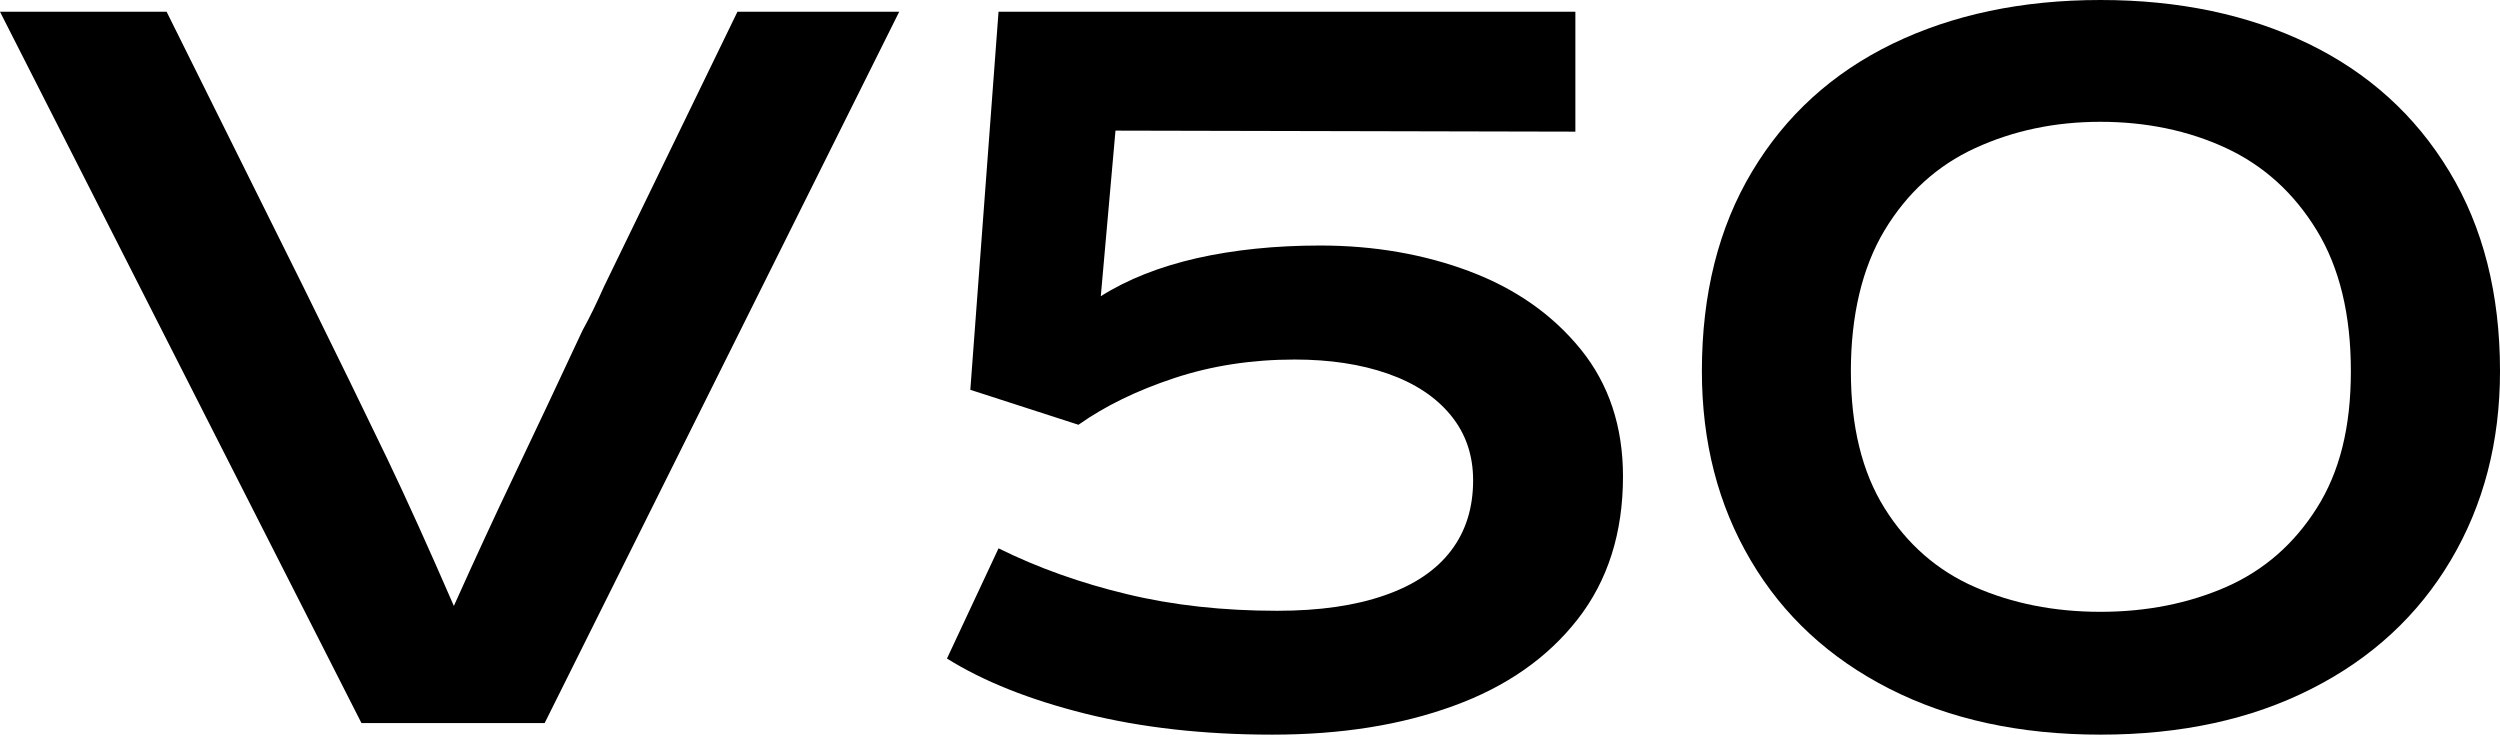 <?xml version="1.0" encoding="UTF-8"?>
<svg id="Isolation_Mode" data-name="Isolation Mode" xmlns="http://www.w3.org/2000/svg" viewBox="0 0 170.15 50">
  <defs>
    <style>
      .cls-1 {
        fill: #000;
        stroke-width: 0px;
      }
    </style>
  </defs>
  <path class="cls-1" d="M41.11,19.5c-.49,1.1-.97,2.1-1.46,2.98-1.55,3.32-3.1,6.62-4.67,9.91-1.27,2.66-2.64,5.62-4.09,8.85-1.73-3.98-3.25-7.34-4.53-10.01-1.53-3.18-3.44-7.1-5.73-11.74L11.34.8H0l24.6,48.41h12.47L61.2.8h-11.01l-9.08,18.7Z"/>
  <path class="cls-1" d="M100.03,18.47c-3.12-1.17-6.51-1.76-10.18-1.76-3.05,0-5.85.29-8.39.86-2.54.58-4.72,1.44-6.54,2.59l1-11.27,31.3.07V.8h-39.26l-1.92,25.73,7.36,2.38c1.81-1.28,3.99-2.34,6.53-3.18,2.54-.84,5.27-1.26,8.19-1.26,2.38,0,4.5.32,6.33.96s3.26,1.58,4.28,2.82c1.02,1.24,1.53,2.72,1.53,4.44,0,1.86-.49,3.45-1.49,4.77-.99,1.32-2.5,2.35-4.51,3.05-2.02.71-4.46,1.06-7.33,1.06-3.67,0-7.07-.37-10.22-1.13-3.14-.75-6.06-1.79-8.75-3.12l-3.51,7.5c2.48,1.55,5.61,2.8,9.41,3.75,3.81.95,8.05,1.43,12.73,1.43s8.76-.65,12.34-1.96c3.58-1.3,6.4-3.27,8.45-5.9,2.05-2.63,3.08-5.87,3.08-9.71,0-3.41-.96-6.29-2.88-8.66-1.92-2.36-4.44-4.13-7.56-5.3"/>
  <path class="cls-1" d="M166.7,11.67c-2.3-3.81-5.49-6.7-9.58-8.69C153.03,1,148.31,0,142.96,0s-10.07,1-14.16,2.98c-4.09,1.99-7.27,4.88-9.55,8.69-2.28,3.8-3.42,8.33-3.42,13.59,0,4.82,1.1,9.11,3.32,12.87,2.21,3.76,5.36,6.67,9.45,8.75,4.09,2.08,8.88,3.12,14.36,3.12s10.27-1.04,14.36-3.12c4.09-2.07,7.25-4.99,9.48-8.75,2.23-3.76,3.35-8.05,3.35-12.87,0-5.26-1.15-9.79-3.45-13.59M157.68,34.58c-1.55,2.45-3.6,4.24-6.17,5.37-2.56,1.12-5.42,1.69-8.56,1.69s-5.99-.57-8.55-1.69c-2.57-1.13-4.61-2.92-6.14-5.37-1.53-2.45-2.29-5.56-2.29-9.32s.76-7.03,2.29-9.58c1.53-2.54,3.58-4.41,6.17-5.6,2.59-1.19,5.43-1.79,8.52-1.79s5.99.59,8.56,1.79c2.56,1.19,4.62,3.06,6.17,5.6s2.32,5.73,2.32,9.58-.77,6.87-2.32,9.32"/>
</svg>